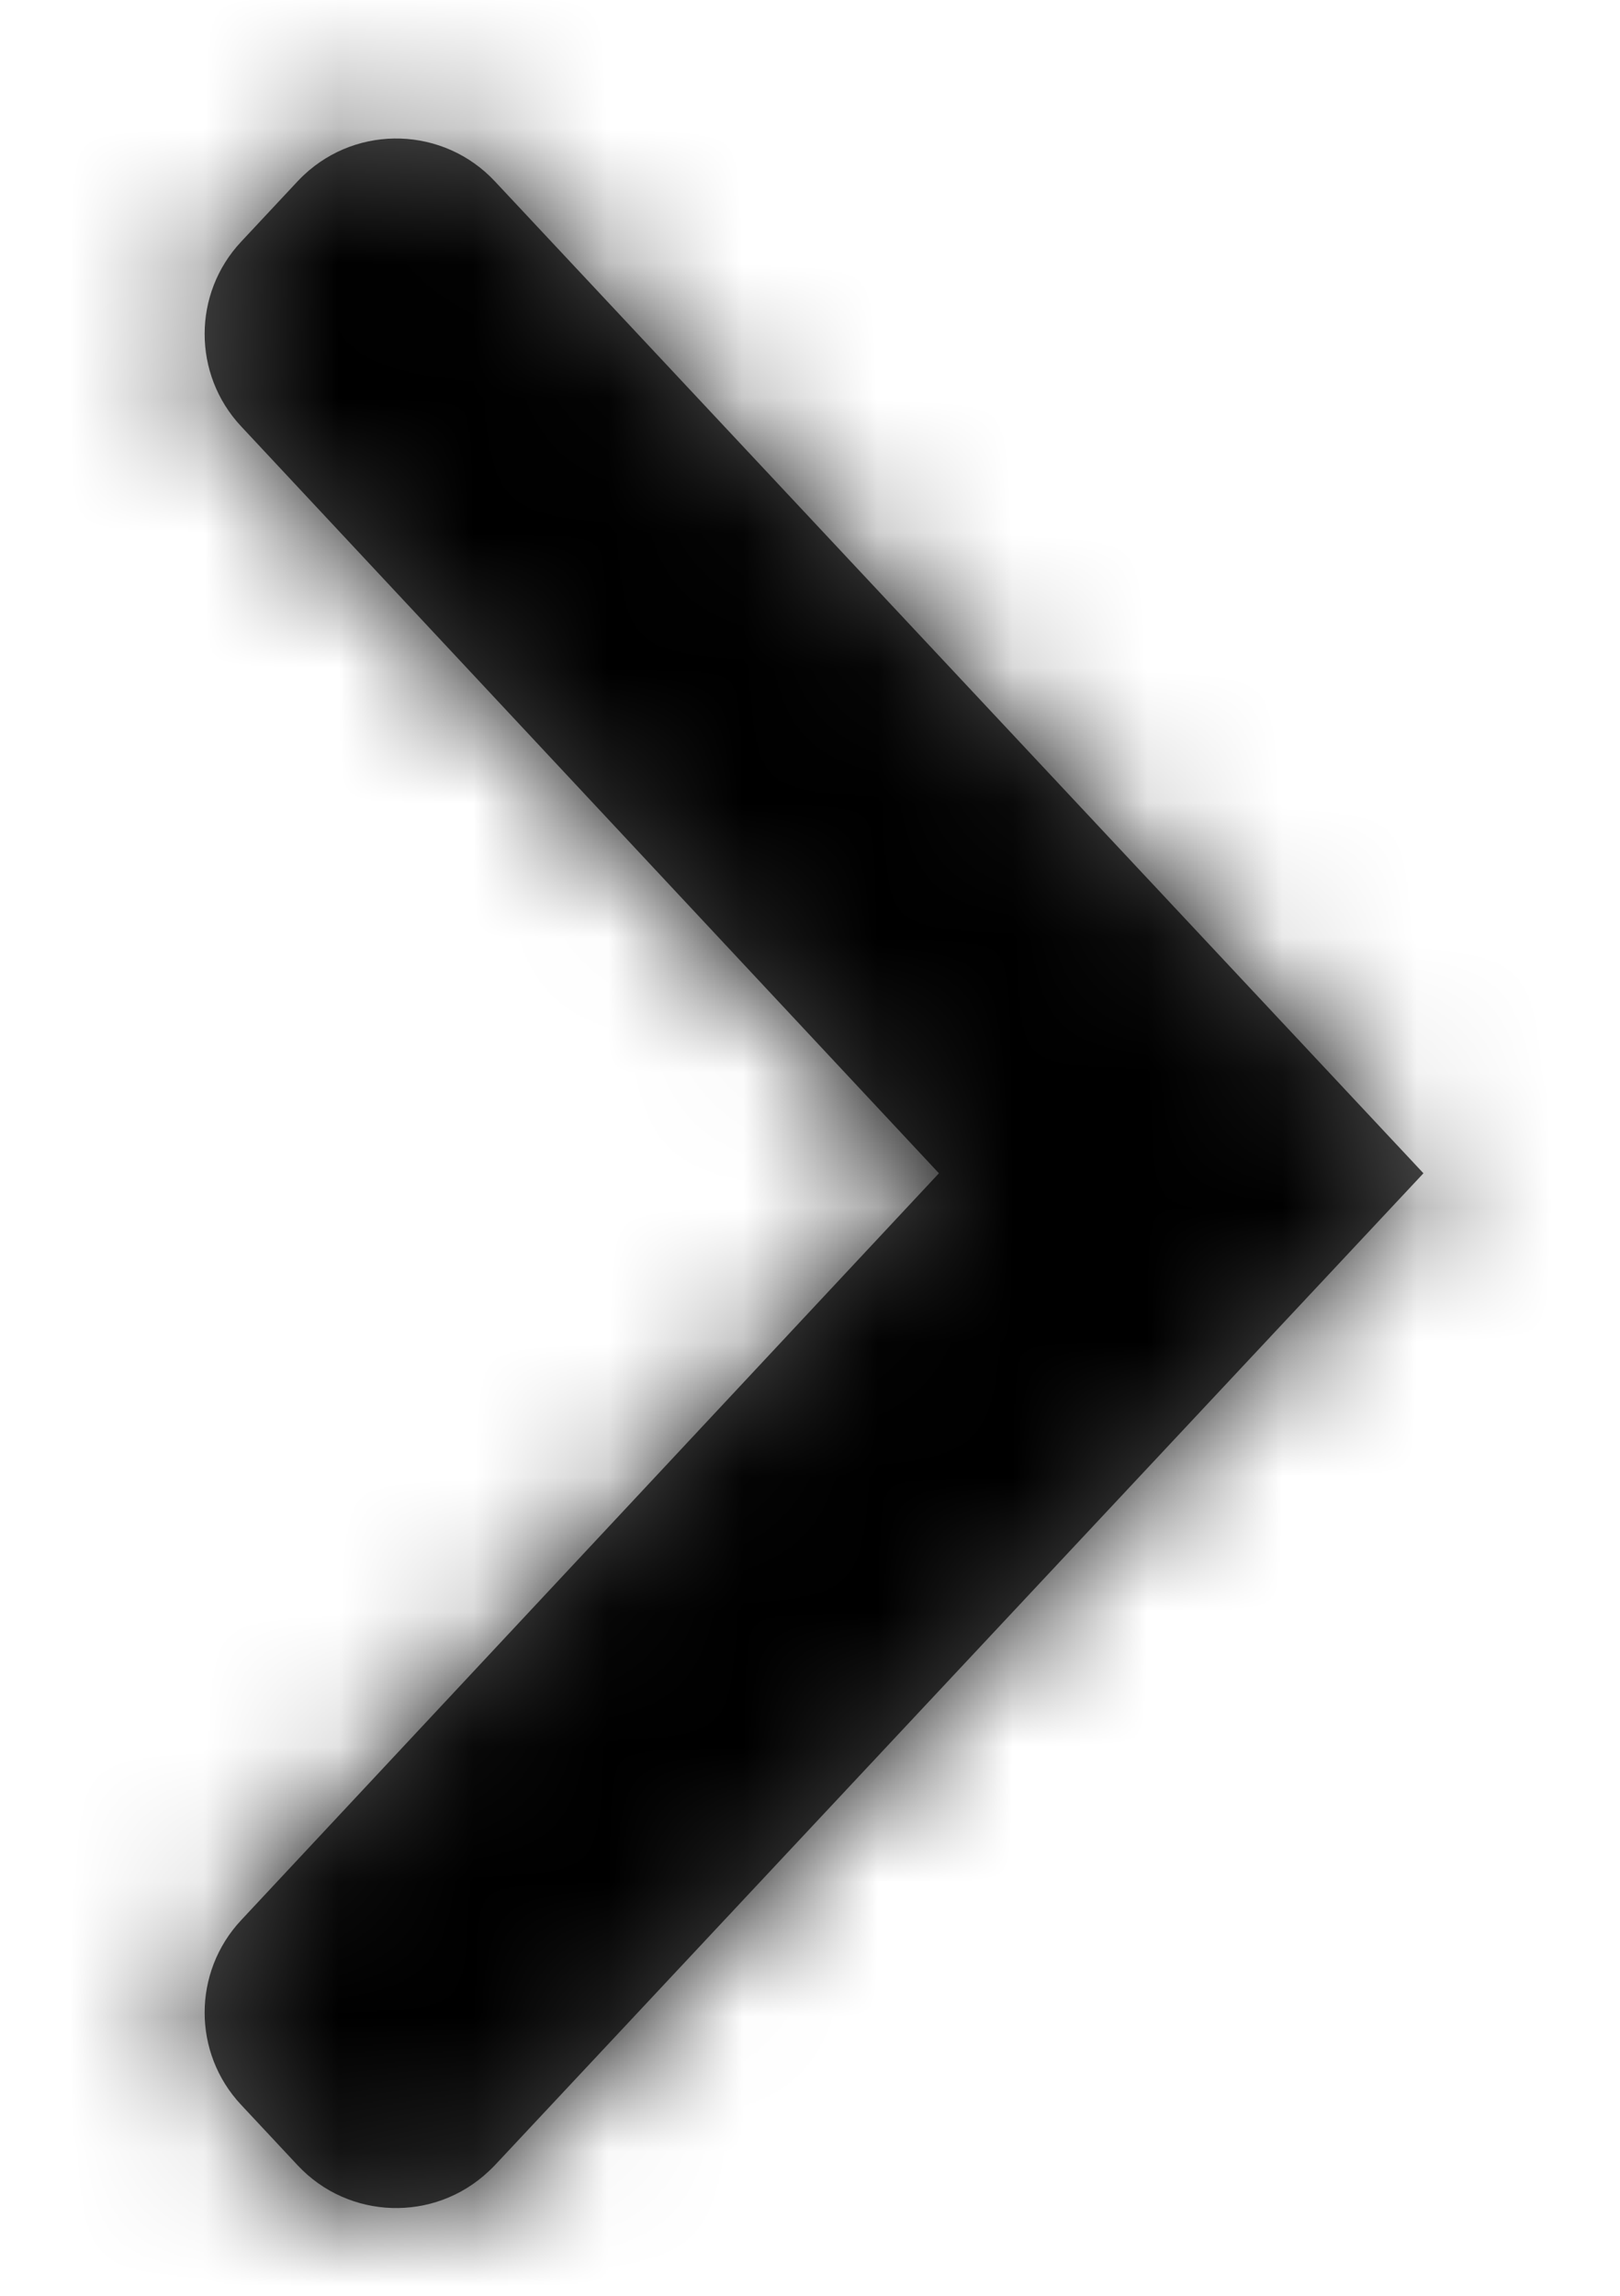 <?xml version="1.0" encoding="UTF-8"?>
<svg width="12px" height="17px" viewBox="0 0 12 17" version="1.1" xmlns="http://www.w3.org/2000/svg" xmlns:xlink="http://www.w3.org/1999/xlink">
    <defs>
        <path d="M1.205,0.904 L0.786,1.352 C0.426,1.736 0.426,2.333 0.785,2.718 L5.955,8.25 L5.955,8.25 L0.785,13.782 C0.426,14.167 0.426,14.764 0.786,15.148 L1.205,15.596 C1.582,15.999 2.215,16.02 2.618,15.642 C2.634,15.627 2.65,15.612 2.665,15.596 L9.544,8.25 L9.544,8.25 L2.665,0.904 C2.287,0.501 1.654,0.48 1.251,0.858 C1.235,0.873 1.22,0.888 1.205,0.904 Z" id="path-1"></path>
    </defs>
    <g id="Page-1" stroke="none" stroke-width="1" fill="none" fill-rule="evenodd">
        <g id="arrow-icon-left" transform="translate(6, 8.5) rotate(-180) translate(-6, -8.5) translate(0, 0)">
            <g id="Group-27-Copy" transform="translate(6, 8.5) scale(-1, 1) rotate(-180) translate(-6, -8.5) translate(0, -0)">
                <g id="Group" transform="translate(0.561, 0.438)">
                    <g id="icon" transform="translate(5.439, 8) scale(-1, 1) translate(-5.439, -8) translate(0.439, 0)">
                        <g id="Mask" fill="#000000" fill-opacity="0.7" fill-rule="nonzero">
                            <path d="M1.205,0.904 L0.786,1.352 C0.426,1.736 0.426,2.333 0.785,2.718 L5.955,8.25 L5.955,8.25 L0.785,13.782 C0.426,14.167 0.426,14.764 0.786,15.148 L1.205,15.596 C1.582,15.999 2.215,16.02 2.618,15.642 C2.634,15.627 2.65,15.612 2.665,15.596 L9.544,8.25 L9.544,8.25 L2.665,0.904 C2.287,0.501 1.654,0.48 1.251,0.858 C1.235,0.873 1.22,0.888 1.205,0.904 Z" id="path-2"></path>
                        </g>
                        <g id="Group-Clipped">
                            <mask id="mask-2" fill="white">
                                <use xlink:href="#path-1"></use>
                            </mask>
                            <g id="path-2"></g>
                            <g id="Group" mask="url(#mask-2)">
                                <g transform="translate(-10, -8)" id="↪🎨">
                                    <rect id="Atoms-/-Colors-/-Black" fill="#000000" fill-rule="nonzero" x="0" y="0" width="30.439" height="32.5"></rect>
                                </g>
                            </g>
                        </g>
                    </g>
                </g>
            </g>
        </g>
    </g>
</svg>